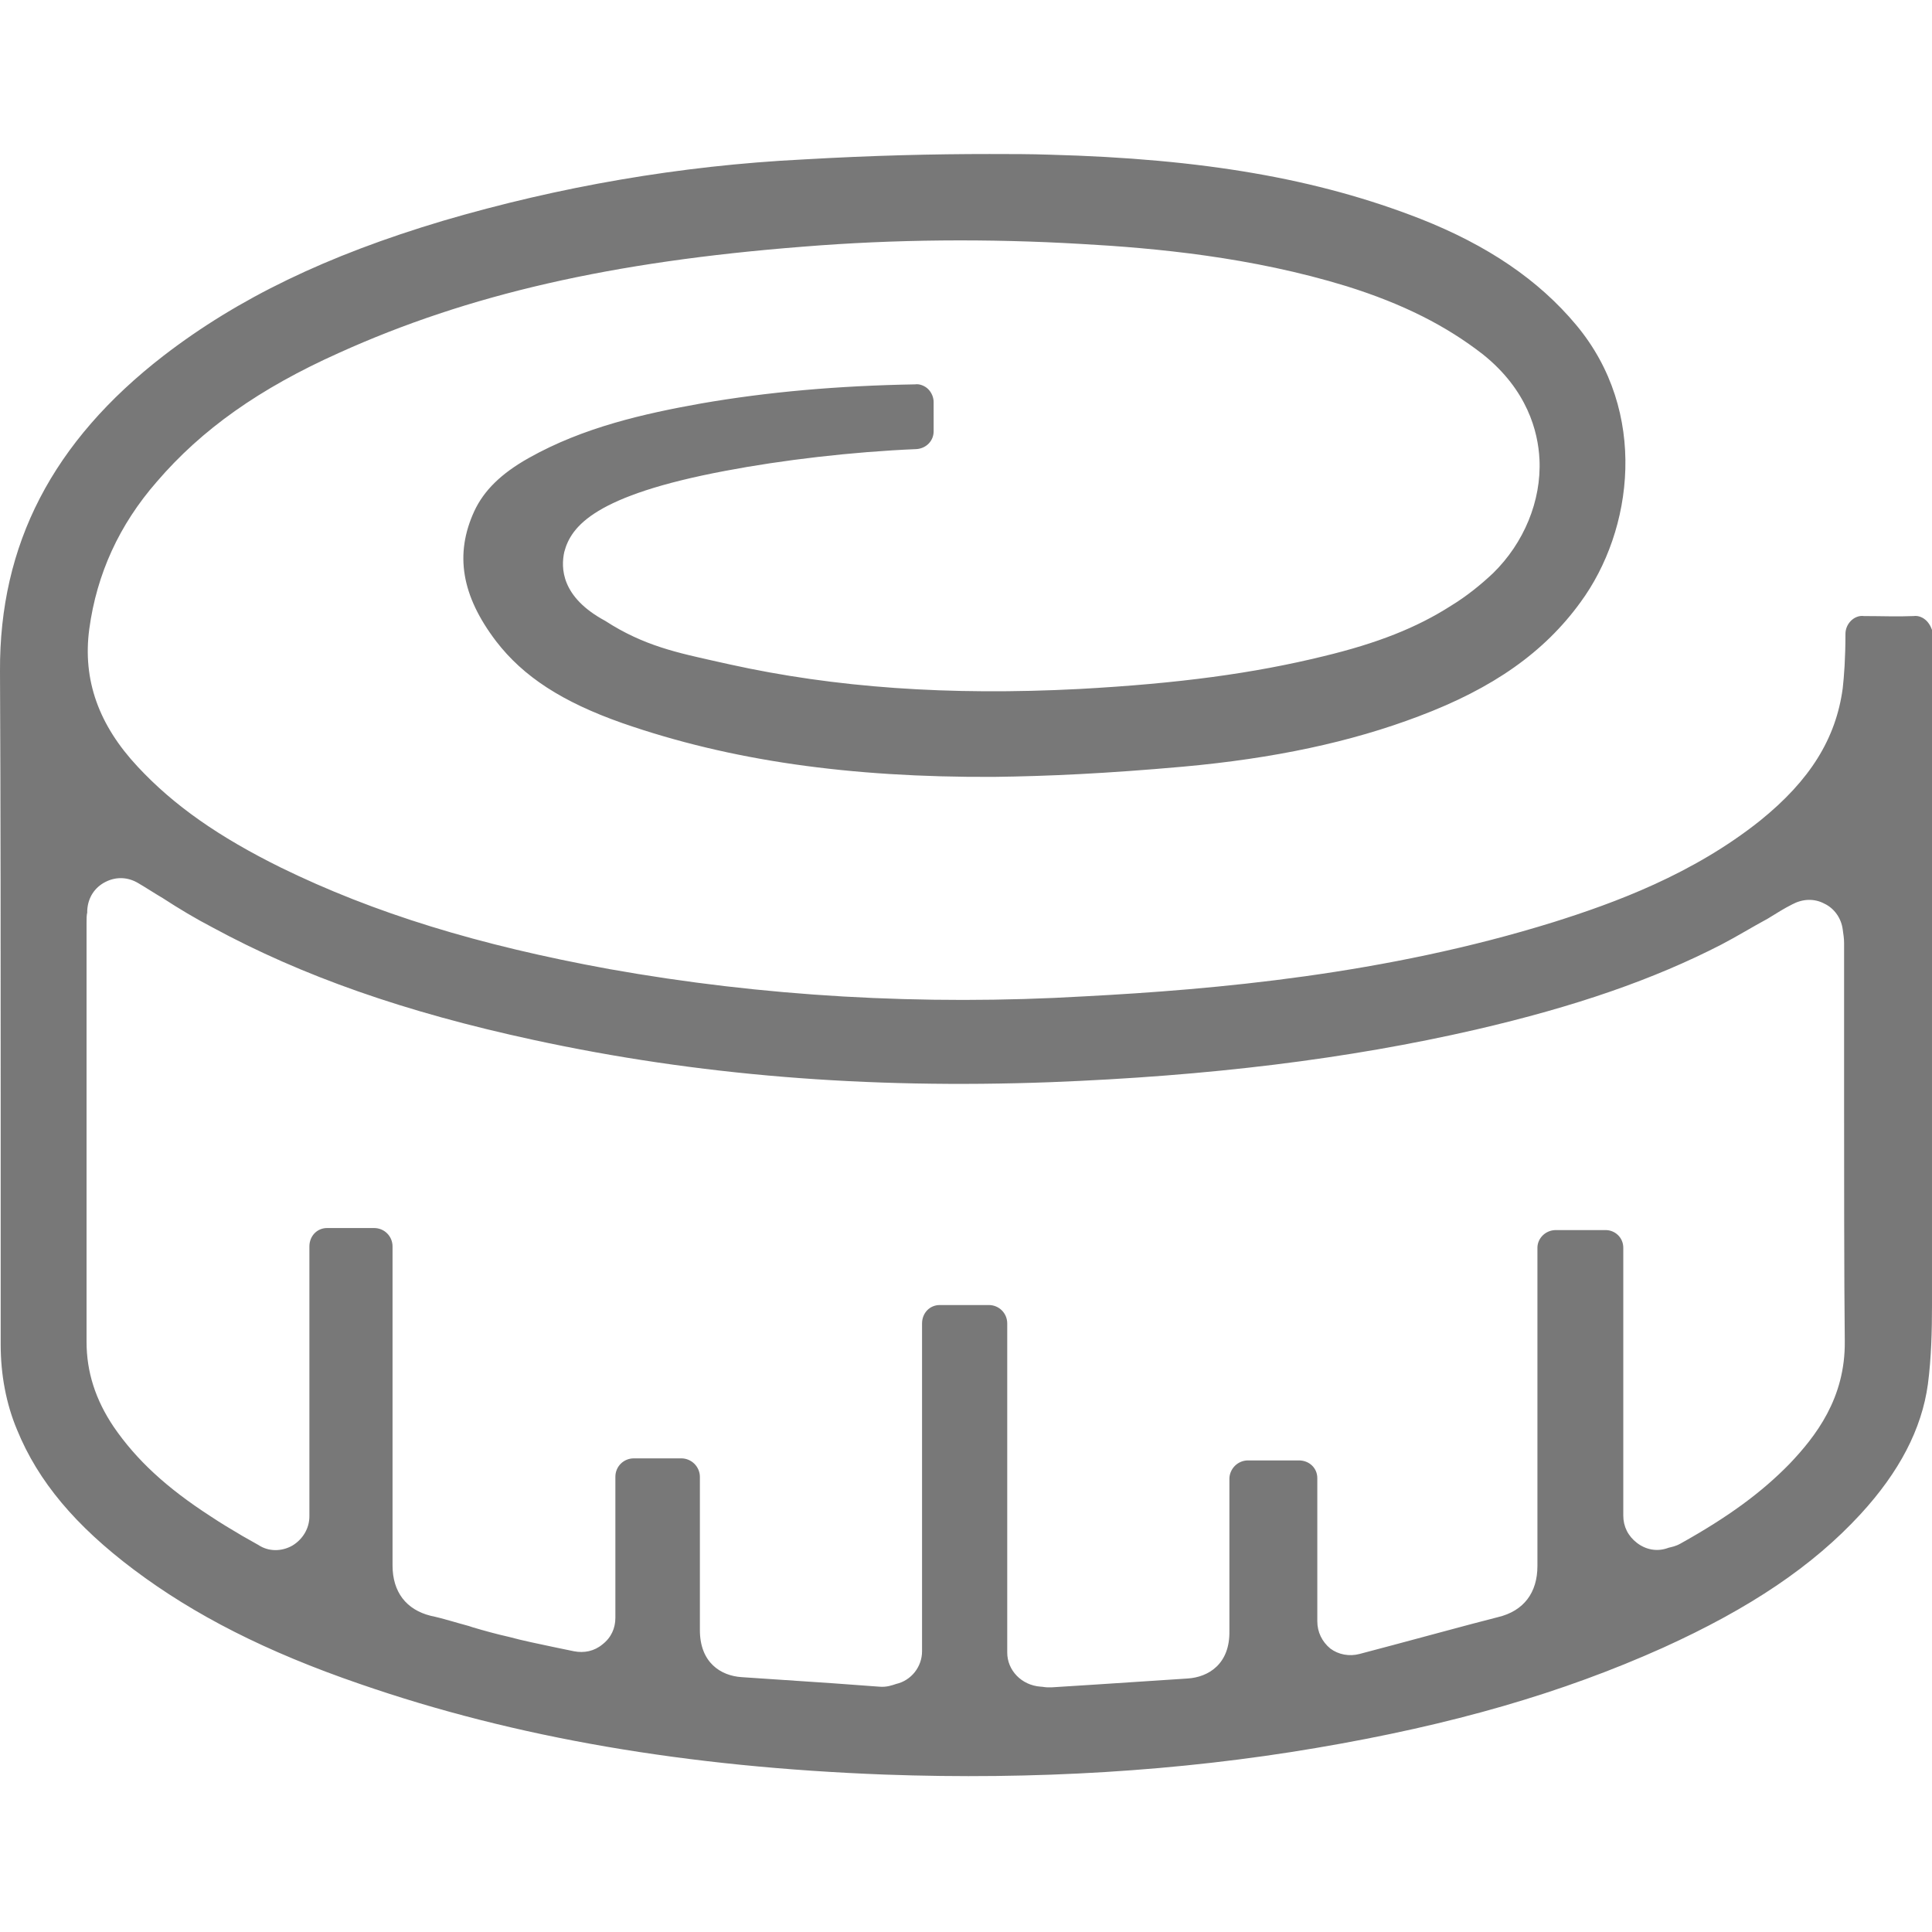 <?xml version="1.0" encoding="utf-8"?>
<!-- Generator: Adobe Illustrator 26.3.1, SVG Export Plug-In . SVG Version: 6.00 Build 0)  -->
<svg version="1.1" id="Слой_1" xmlns="http://www.w3.org/2000/svg" xmlns:xlink="http://www.w3.org/1999/xlink" x="0px" y="0px"
	 viewBox="0 0 283.5 283.5" style="enable-background:new 0 0 283.5 283.5;" xml:space="preserve">
<style type="text/css">
	.st0{fill:#787878;}
</style>
<g>
	<g>
		<g>
			<path class="st0" d="M282.7,91.1c-0.5-0.5-1.2-0.8-1.9-0.7c-2.3,0.1-4.8,0-7.3,0c-0.7-0.1-1.4,0.2-1.9,0.7
				c-0.5,0.5-0.8,1.2-0.8,1.9c0,3.6-0.2,6.2-0.4,8c-1,7.4-4.8,13.5-12.1,19.4c-9.9,7.9-21.4,12.1-30.3,14.9
				c-24.7,7.7-49.8,9.9-68.8,10.9c-23.9,1.4-47.4,0-69.8-4c-19.2-3.5-34.5-8.2-48.2-14.9c-9.1-4.5-15.7-9.1-21-14.8
				c-5.7-6.1-8.1-12.7-7.1-20.2c1.1-8.1,4.4-15.3,9.9-21.6c6.6-7.7,15.1-13.7,26.7-18.9c19-8.6,40-13.4,68.1-15.6
				c13.5-1.1,27.3-1.2,40.9-0.4c10.8,0.6,24.9,1.9,38.9,6.2c8.3,2.6,14.6,5.8,20,10c6.5,5.2,8.1,11.3,8.3,15.4
				c0.3,6.1-2.3,12.3-6.8,16.7c-1.8,1.7-3.9,3.4-6.2,4.8c-5,3.2-10.8,5.5-18.7,7.4c-10.2,2.5-21.2,4-35.8,4.8
				c-19.2,1-35.9-0.2-51.3-3.6l-1.8-0.4c-5.8-1.3-10.8-2.3-16.5-6c-6.5-3.5-6.5-7.8-6-10.1c1-3.8,4.5-8.3,23.6-11.9
				c8.4-1.6,18.6-2.8,28.1-3.2c1.4-0.1,2.5-1.2,2.5-2.6V59c0-0.7-0.3-1.4-0.8-1.9c-0.5-0.5-1.3-0.8-1.9-0.7
				c-11.3,0.2-21.6,1.1-31.4,2.8c-8.4,1.5-17.3,3.5-25.3,8c-4.1,2.3-6.6,4.8-8,7.8c-2.9,6.3-1.9,12.4,3.2,19.1
				c4,5.2,9.7,8.9,18.5,12c15.8,5.5,33.3,8,54.5,7.9c8-0.1,16.6-0.5,27.8-1.5c13.3-1.2,24.6-3.6,34.6-7.4
				c10.9-4.1,18.4-9.4,23.7-16.7c7.8-10.6,10-28-0.6-40.7c-5.5-6.6-13-11.7-22.9-15.6c-15.1-5.9-31.9-8.8-54.3-9.4
				c-2.9-0.1-5.8-0.1-8.9-0.1c-8.1,0-17,0.2-27.4,0.8c-18,0.9-35.8,4-52.8,9c-17.1,5.1-30.1,11.4-41,19.8C7.7,64.8-0.1,79.9,0,98.5
				c0.1,21,0.1,42.3,0.1,62.9c0,12,0,23.9,0,35.9c0,4.4,0.8,8.7,2.4,12.5c3.1,7.6,8.6,14.1,17.1,20.5c8.9,6.7,19.5,12.1,33.2,16.8
				c22.8,7.9,48,12.2,77,13.3c22,0.8,43.3-0.5,63.3-3.9c20.1-3.4,36.2-8.1,50.9-14.7c12.8-5.8,22-12,29-19.6
				c5.7-6.2,9-12.5,9.9-19.1c0.5-3.8,0.6-7.9,0.6-11.5l0-45.4c0-17.5,0-35.5,0.1-53.4C283.5,92.3,283.2,91.6,282.7,91.1z
				 M262.6,214.8c-4.1,4.2-9,7.8-16,11.7c-0.7,0.4-1.3,0.5-1.7,0.6l-0.3,0.1c-1.5,0.5-3.1,0.2-4.4-0.8c-1.3-1-2-2.4-2-4v-39.3
				c0-1.5-1.2-2.6-2.6-2.6h-7.3c-1.5,0-2.7,1.2-2.7,2.6v7.3c0,12.9,0,26.3,0,39.4c0,3.9-2,6.6-5.8,7.5c-5.1,1.3-10.1,2.7-15.4,4.1
				l-4.9,1.3c-1.5,0.4-3.1,0.1-4.3-0.8c-1.2-1-1.9-2.4-1.9-4v-21c0-1.5-1.2-2.6-2.7-2.6h-7.5c-0.7,0-1.4,0.3-1.9,0.8
				c-0.5,0.5-0.8,1.2-0.8,1.9l0,22.3c0.1,4.9-3.1,6.8-6.1,7c-4.5,0.3-9.2,0.6-13.7,0.9l-6.3,0.4c-0.2,0-0.3,0-0.5,0
				c-0.5,0-0.8-0.1-1.1-0.1c-2.8-0.2-4.9-2.4-4.9-5v-48.3c0-1.5-1.2-2.7-2.7-2.7h-7.2c-1.5,0-2.6,1.2-2.6,2.7v48.1
				c0,2.3-1.6,4.3-3.8,4.8c-0.6,0.2-1.4,0.5-2.5,0.4l-6.8-0.5c-4.4-0.3-8.9-0.6-13.4-0.9c-3-0.2-6.1-2.1-6.1-6.9l0-22.5
				c0-0.7-0.3-1.4-0.8-1.9c-0.5-0.5-1.2-0.8-1.9-0.8H93c-1.5,0-2.7,1.2-2.7,2.7v20.7c0,1.5-0.6,2.9-1.9,3.9c-1.2,1-2.7,1.3-4.2,1
				l-2.9-0.6c-2.3-0.5-4.4-0.9-6.6-1.5c-1.8-0.4-3.6-0.9-5.3-1.4l-0.6-0.2c-1.9-0.5-3.7-1.1-5.6-1.5c-3.6-0.9-5.6-3.5-5.6-7.4
				c0-11.9,0-24,0-35.8v-11c0-1.5-1.2-2.7-2.7-2.7H48c-1.5,0-2.6,1.2-2.6,2.7v39.6c0,1.8-1,3.4-2.5,4.3c-1.6,0.9-3.5,0.9-5-0.1
				l-2.3-1.3c-1.7-1-3.2-1.9-4.7-2.9c-6.5-4.2-10.9-8.3-14.2-13.1c-2.7-4-4-8.1-4-12.5c0-14.2,0-28.7,0-42.6v-18.9
				c0-0.6,0-1.1,0.1-1.5l0-0.3c0.1-1.9,1.1-3.4,2.7-4.2s3.3-0.7,4.8,0.2c1.2,0.7,2.4,1.5,3.6,2.2c2.3,1.5,4.8,3,7.3,4.3
				c13.1,7.1,28.1,12.4,47.1,16.5c24,5.2,48.8,7.2,75.8,6.2c23.3-0.9,43.7-3.4,62.4-7.7c14.7-3.4,26.2-7.4,36.1-12.5
				c2.3-1.2,4.4-2.5,6.8-3.8c1.3-0.8,2.4-1.5,3.6-2.1c1.5-0.8,3.2-0.9,4.7-0.1c1.5,0.7,2.5,2.2,2.7,3.8c0.1,0.7,0.2,1.3,0.2,2v23.9
				c0,8.3,0,25.6,0.1,34.5C270.8,205.2,266.4,210.8,262.6,214.8z"/>
		</g>
	</g>
</g>
</svg>
